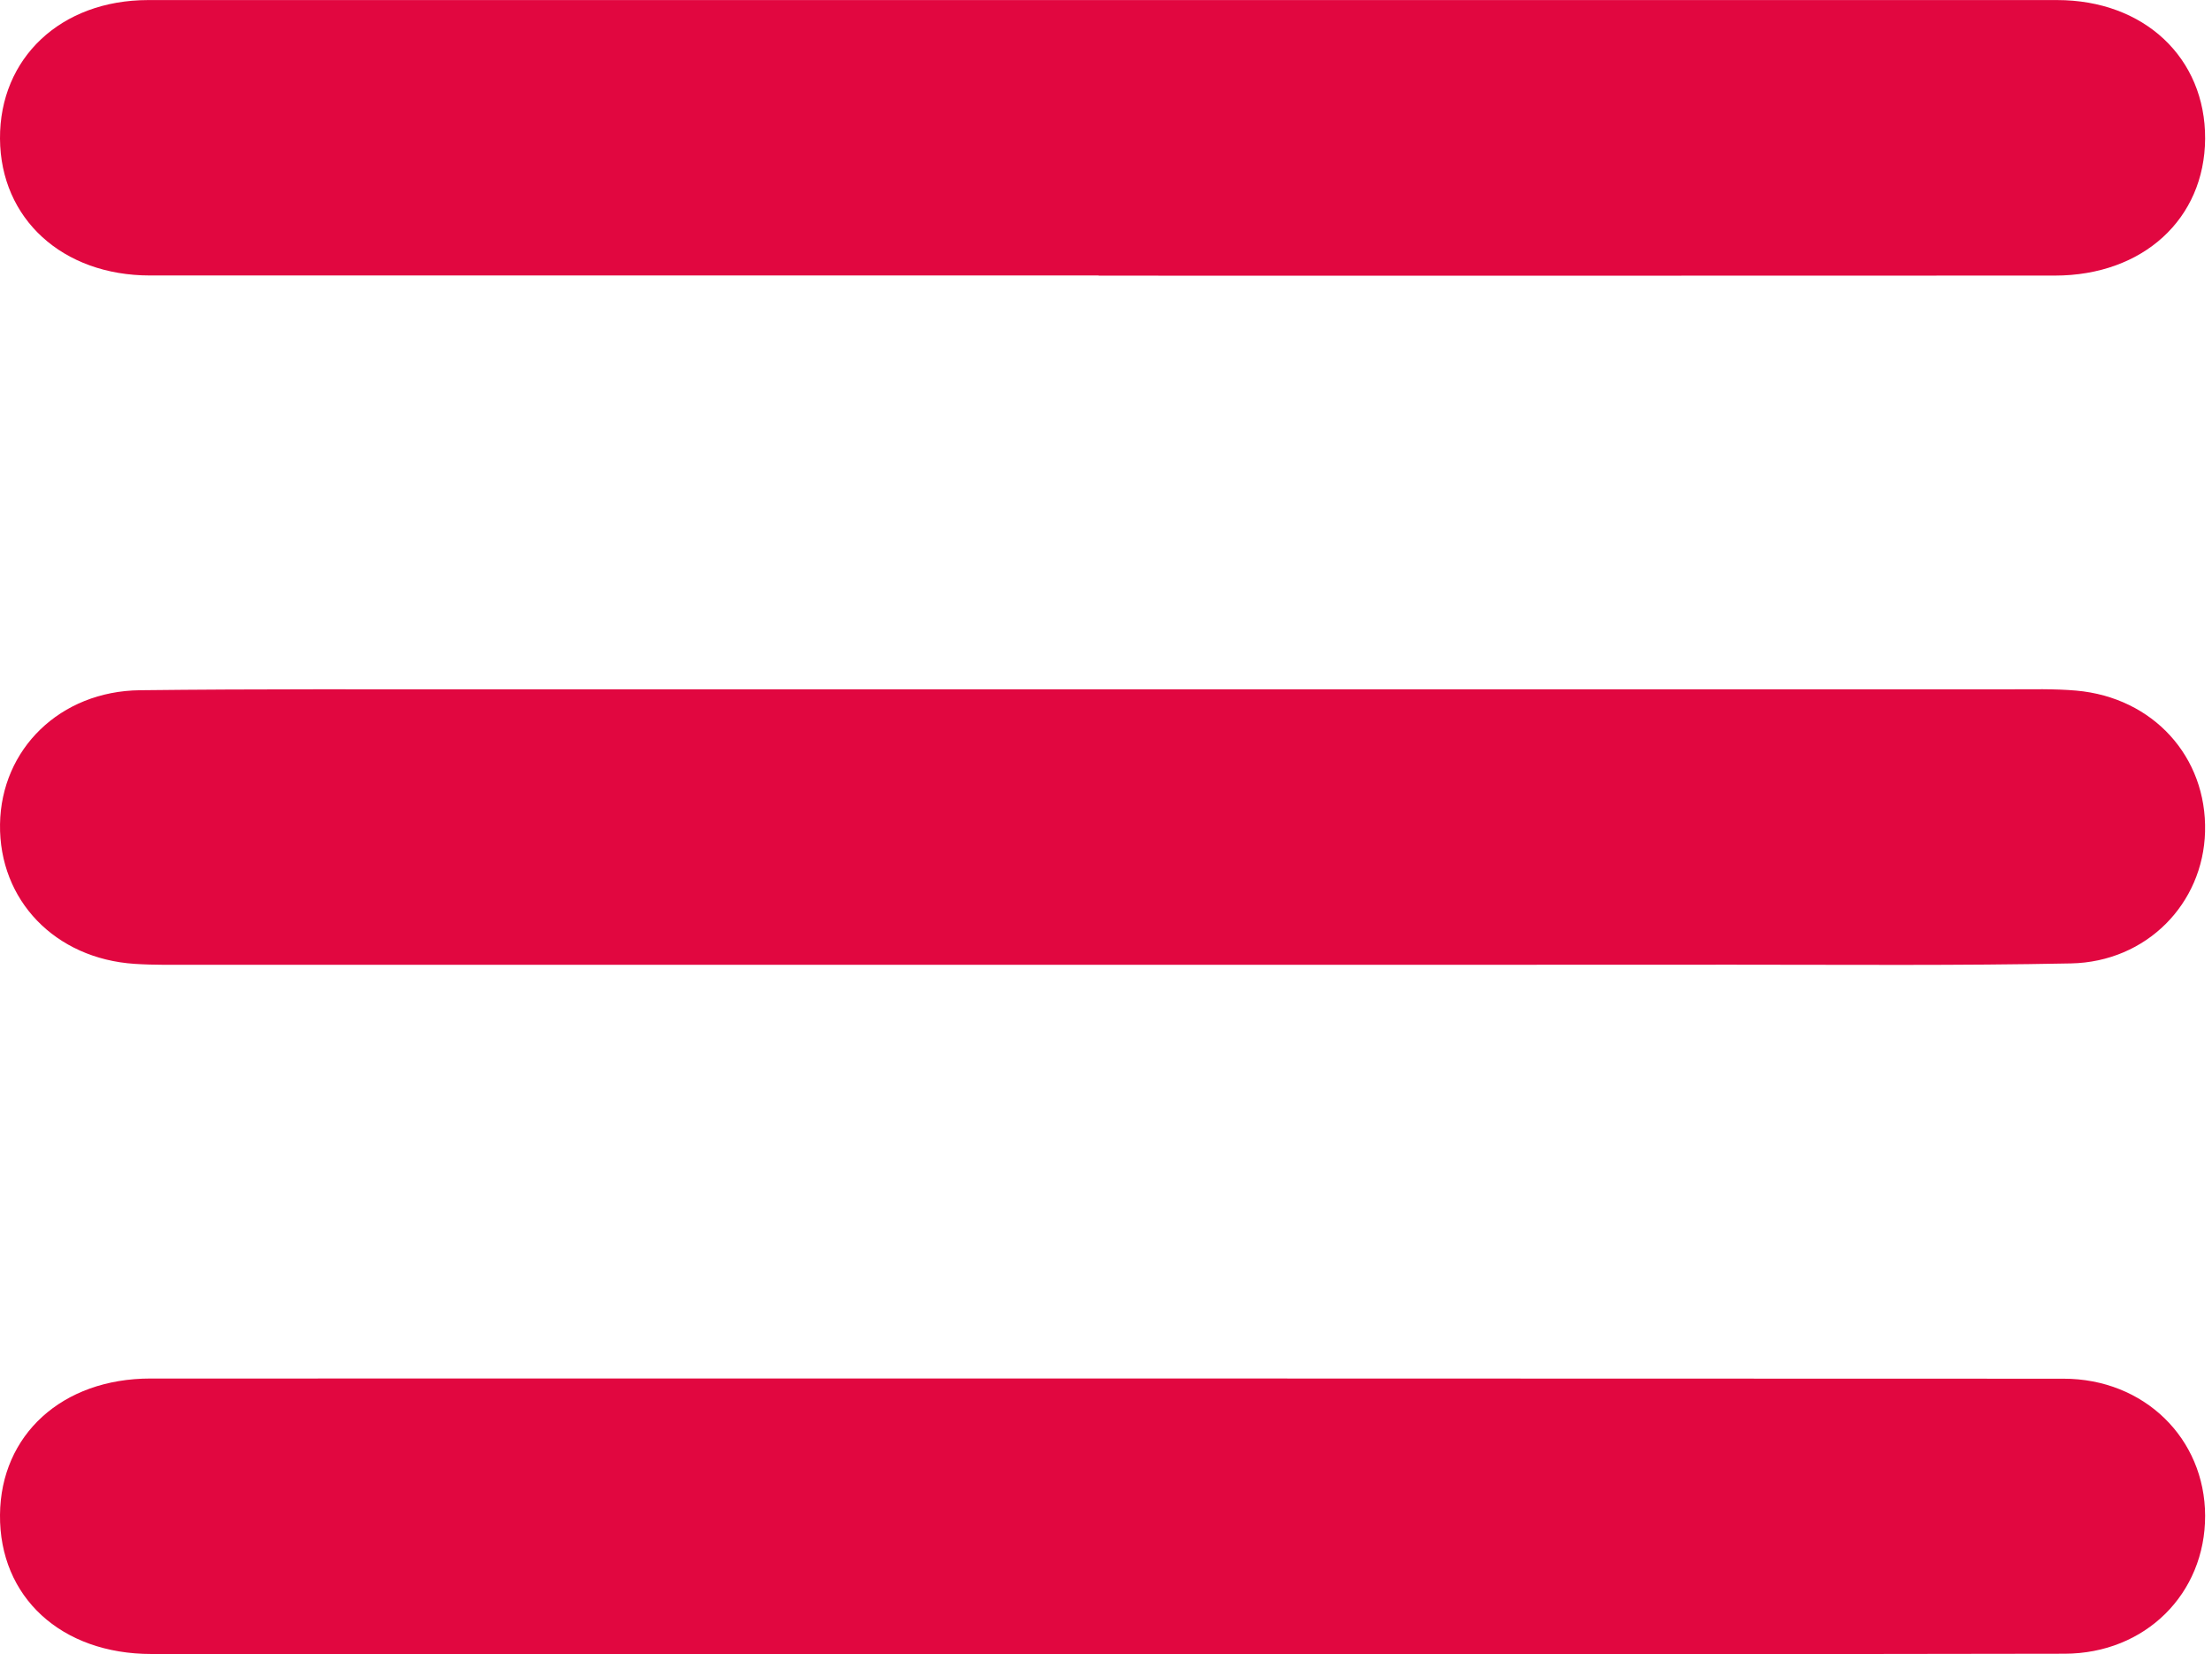 <?xml version="1.0" encoding="UTF-8"?> <svg xmlns="http://www.w3.org/2000/svg" width="107" height="80" viewBox="0 0 107 80" fill="none"> <path d="M53.346 46.66C38.685 46.66 24.025 46.66 9.369 46.66C8.419 46.66 7.46 46.678 6.515 46.616C2.663 46.364 -0.053 43.538 0.001 39.864C0.054 36.23 2.903 33.426 6.769 33.382C12.418 33.316 18.063 33.342 23.713 33.338C48.209 33.334 72.706 33.338 97.203 33.338C98.282 33.338 99.365 33.307 100.435 33.4C104.154 33.731 106.758 36.605 106.664 40.222C106.575 43.706 103.837 46.519 100.181 46.594C94.724 46.704 89.266 46.656 83.808 46.656C73.656 46.664 63.503 46.66 53.346 46.66Z" fill="#E10740"></path> <path d="M53.139 13.323C37.846 13.323 22.548 13.323 7.254 13.323C3.023 13.323 0.022 10.582 0 6.706C-0.022 2.807 2.943 0.008 7.161 0.003C37.944 -0.001 68.723 -0.001 99.506 0.003C103.724 0.003 106.689 2.807 106.667 6.71C106.644 10.586 103.666 13.323 99.408 13.328C83.985 13.337 68.562 13.332 53.144 13.332C53.139 13.328 53.139 13.323 53.139 13.323Z" fill="#E10740"></path> <path d="M53.213 79.998C37.919 79.998 22.62 80.002 7.326 79.993C2.952 79.993 -0.035 77.234 0 73.265C0.032 69.393 3.006 66.67 7.282 66.67C38.129 66.665 68.971 66.665 99.818 66.679C103.715 66.679 106.658 69.562 106.667 73.305C106.676 77.069 103.782 79.975 99.862 79.98C84.31 80.011 68.761 79.998 53.213 79.998Z" fill="#E10740"></path> </svg> 